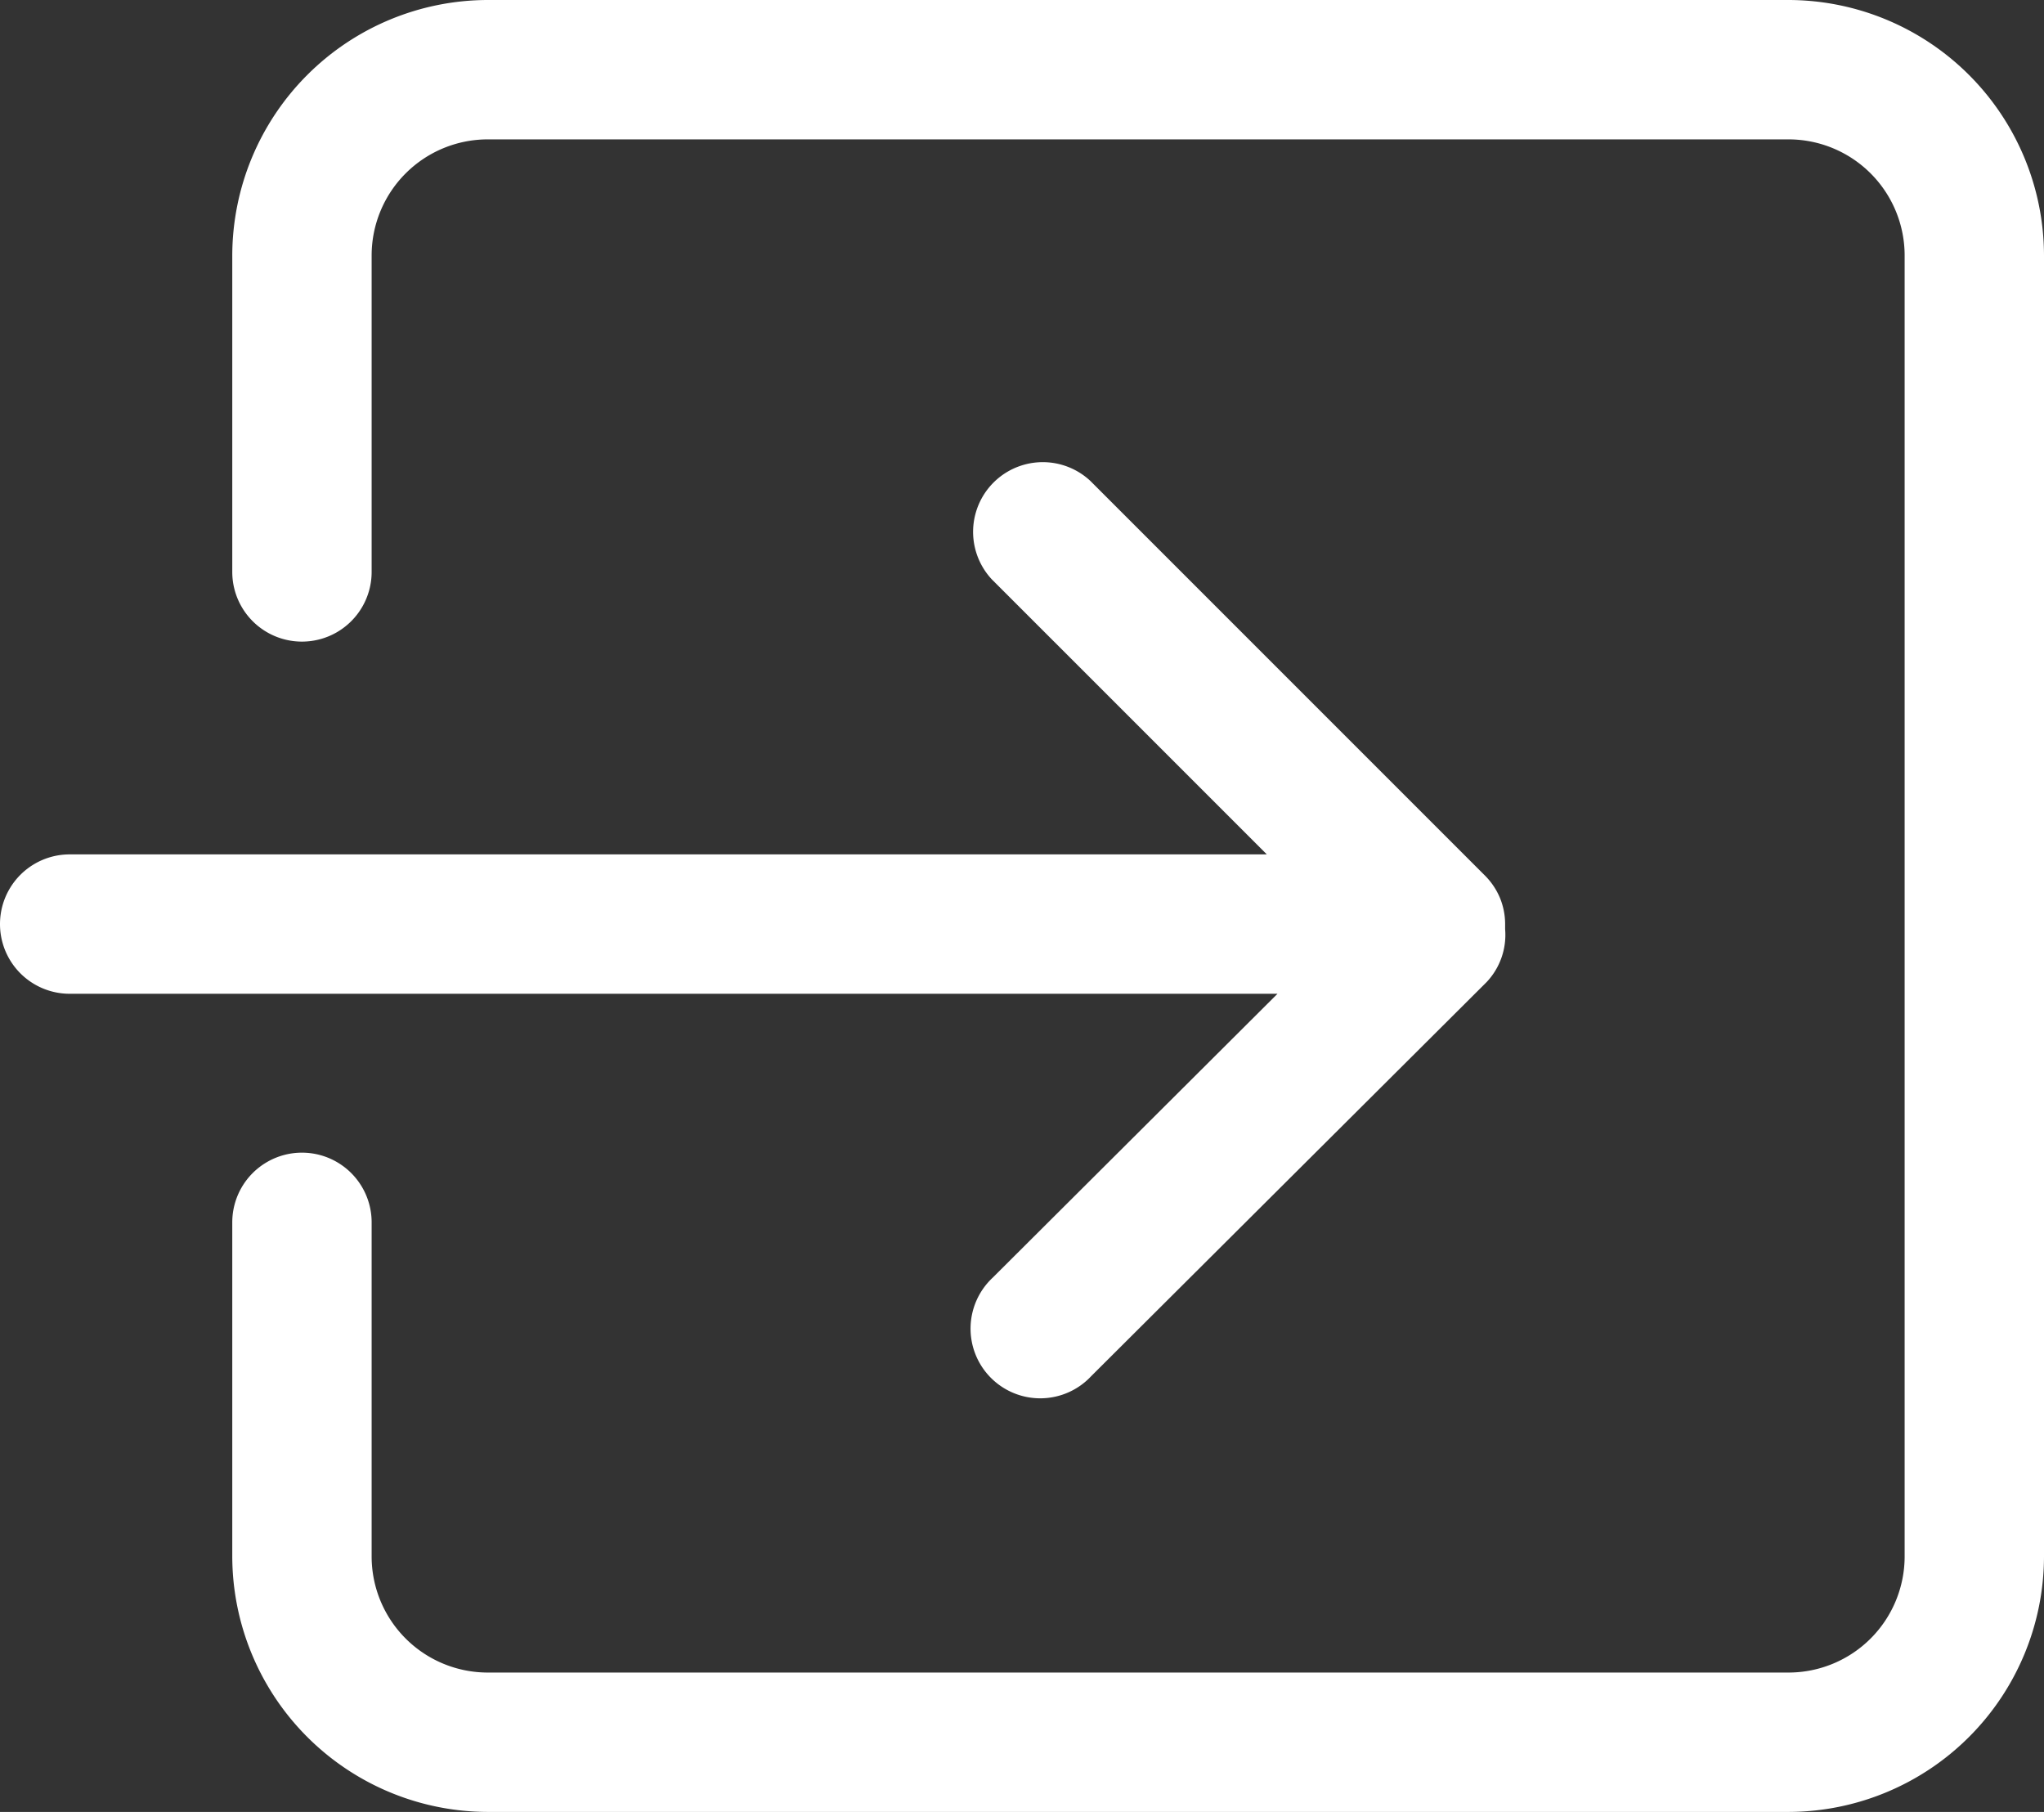 <svg xmlns="http://www.w3.org/2000/svg" viewBox="0 0 44 39"><rect x="0" y="0" width="44" height="39" fill="#333333" stroke="none"/><defs><style>.cls-1{fill:#fff;}</style></defs><title>Asset 6</title><g id="Layer_2" data-name="Layer 2"><g id="Layer_1-2" data-name="Layer 1"><path class="cls-1" d="M44,5.5v28A5.51,5.51,0,0,1,38.5,39h-28A5.51,5.51,0,0,1,5,33.5V26.31a1.5,1.5,0,0,1,3,0V33.5A2.5,2.5,0,0,0,10.5,36h28A2.5,2.5,0,0,0,41,33.5V5.5A2.5,2.5,0,0,0,38.5,3h-28A2.5,2.5,0,0,0,8,5.5v6.81a1.5,1.5,0,0,1-3,0V5.5A5.51,5.51,0,0,1,10.5,0h28A5.51,5.51,0,0,1,44,5.5Zm-22.63,22a1.5,1.5,0,1,0,2.12,2.12L32,21.14A1.48,1.48,0,0,0,32.4,20s0-.08,0-.12a1.49,1.49,0,0,0-.11-.55v0a1.5,1.5,0,0,0-.33-.49l-8.49-8.49a1.5,1.5,0,0,0-2.12,2.12l5.92,5.92H1.5a1.5,1.5,0,0,0,0,3h26Z"/></g></g></svg>
